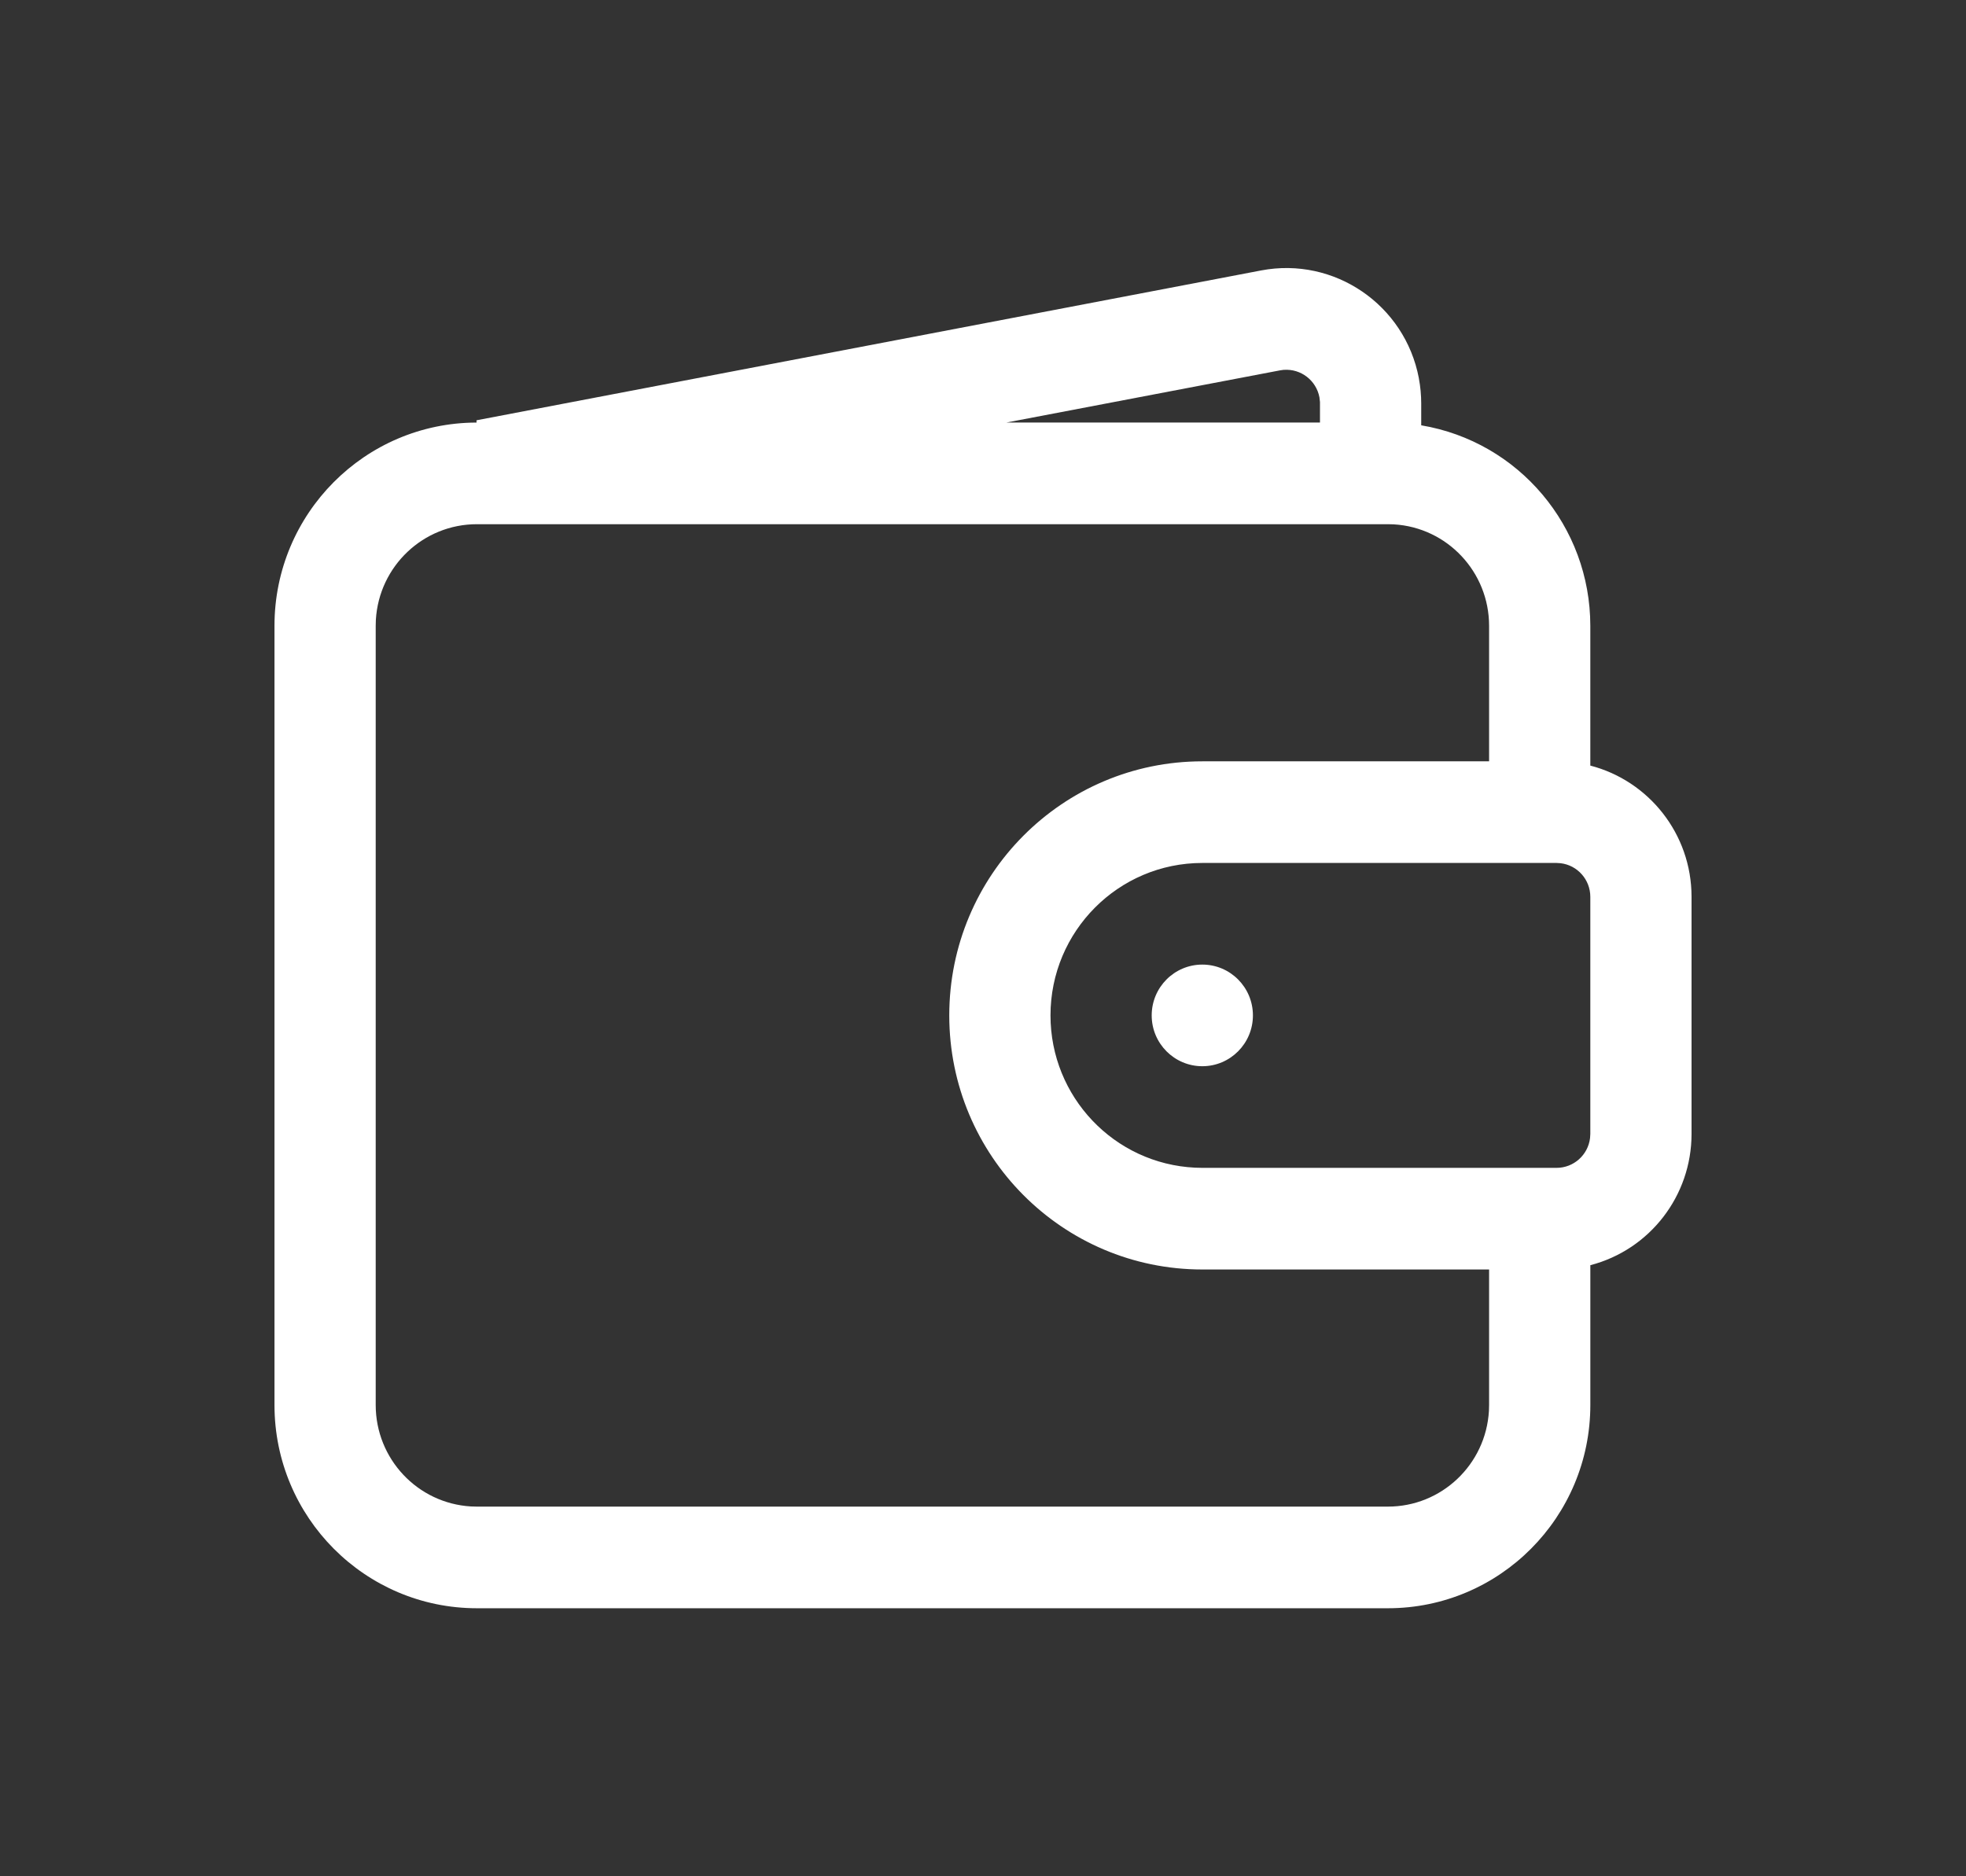 <?xml version="1.0" encoding="UTF-8"?>
<svg width="88px" height="84px" viewBox="0 0 88 84" version="1.1" xmlns="http://www.w3.org/2000/svg" xmlns:xlink="http://www.w3.org/1999/xlink">
    <rect x="0" y="0" width="88" height="84" fill="#333333" stroke="none"/>
    <title>icon_moneysave</title>
    <g id="icon_moneysave" stroke="none" stroke-width="1" fill="none" fill-rule="evenodd">
        <g id="wallet" transform="translate(12.286, 12)" fill="#FFFFFF" fill-rule="nonzero">
            <path d="M51.223,4.937 L51.223,4.937 C51.294,5.31 51.329,5.69 51.329,6.07 L51.329,7.041 L51.329,7.041 C55.697,7.774 58.897,11.57 58.898,16.018 L58.898,22.275 C61.505,22.95 63.429,25.324 63.429,28.151 L63.429,38.767 L63.429,38.766 C63.429,41.533 61.566,43.949 58.899,44.642 L58.899,50.9 L58.899,50.9 C58.899,55.926 54.842,60 49.838,60 L9.061,60 L9.061,60 C4.057,60 0,55.926 0,50.9 C0,50.9 0,50.9 0,50.9 L0,16.017 L0,16.017 C0,10.999 4.046,6.928 9.043,6.918 L9.043,6.816 L44.161,0.108 L44.161,0.108 C47.439,-0.518 50.601,1.643 51.224,4.934 C51.224,4.935 51.225,4.935 51.225,4.935 L51.223,4.937 Z M49.837,11.468 L9.061,11.468 L9.061,11.468 C6.662,11.468 4.679,13.345 4.538,15.751 L4.531,16.018 L4.531,50.9 L4.531,50.9 C4.531,53.31 6.401,55.301 8.796,55.443 L9.061,55.45 L49.837,55.45 L49.837,55.45 C52.236,55.45 54.219,53.572 54.36,51.167 L54.367,50.9 L54.367,44.834 L41.531,44.834 L41.531,44.834 C35.275,44.834 30.204,39.741 30.204,33.459 C30.204,27.177 35.275,22.084 41.531,22.084 L54.367,22.084 L54.367,16.018 L54.367,16.017 C54.367,13.608 52.497,11.616 50.102,11.475 L49.837,11.468 L49.837,11.468 Z M57.388,26.634 L41.531,26.634 L41.531,26.634 C37.777,26.634 34.735,29.69 34.735,33.459 C34.735,37.103 37.586,40.104 41.21,40.276 L41.531,40.284 L57.388,40.284 L57.388,40.284 C58.153,40.284 58.798,39.708 58.887,38.945 L58.898,38.767 L58.898,28.151 L58.898,28.151 C58.898,27.382 58.325,26.735 57.565,26.645 L57.388,26.634 L57.388,26.634 Z M41.531,31.184 L41.531,31.184 C42.782,31.184 43.796,32.202 43.796,33.459 C43.796,34.715 42.782,35.734 41.531,35.734 L41.531,35.734 C40.28,35.734 39.265,34.715 39.265,33.459 C39.265,32.202 40.28,31.184 41.531,31.184 L41.531,31.184 Z M45.182,4.556 L45.007,4.581 L32.764,6.916 L46.797,6.916 L46.797,5.999 L46.773,5.786 L46.773,5.786 C46.629,5.031 45.946,4.503 45.182,4.558 L45.182,4.556 Z" id="形状"></path>
        </g>
    </g>
</svg>